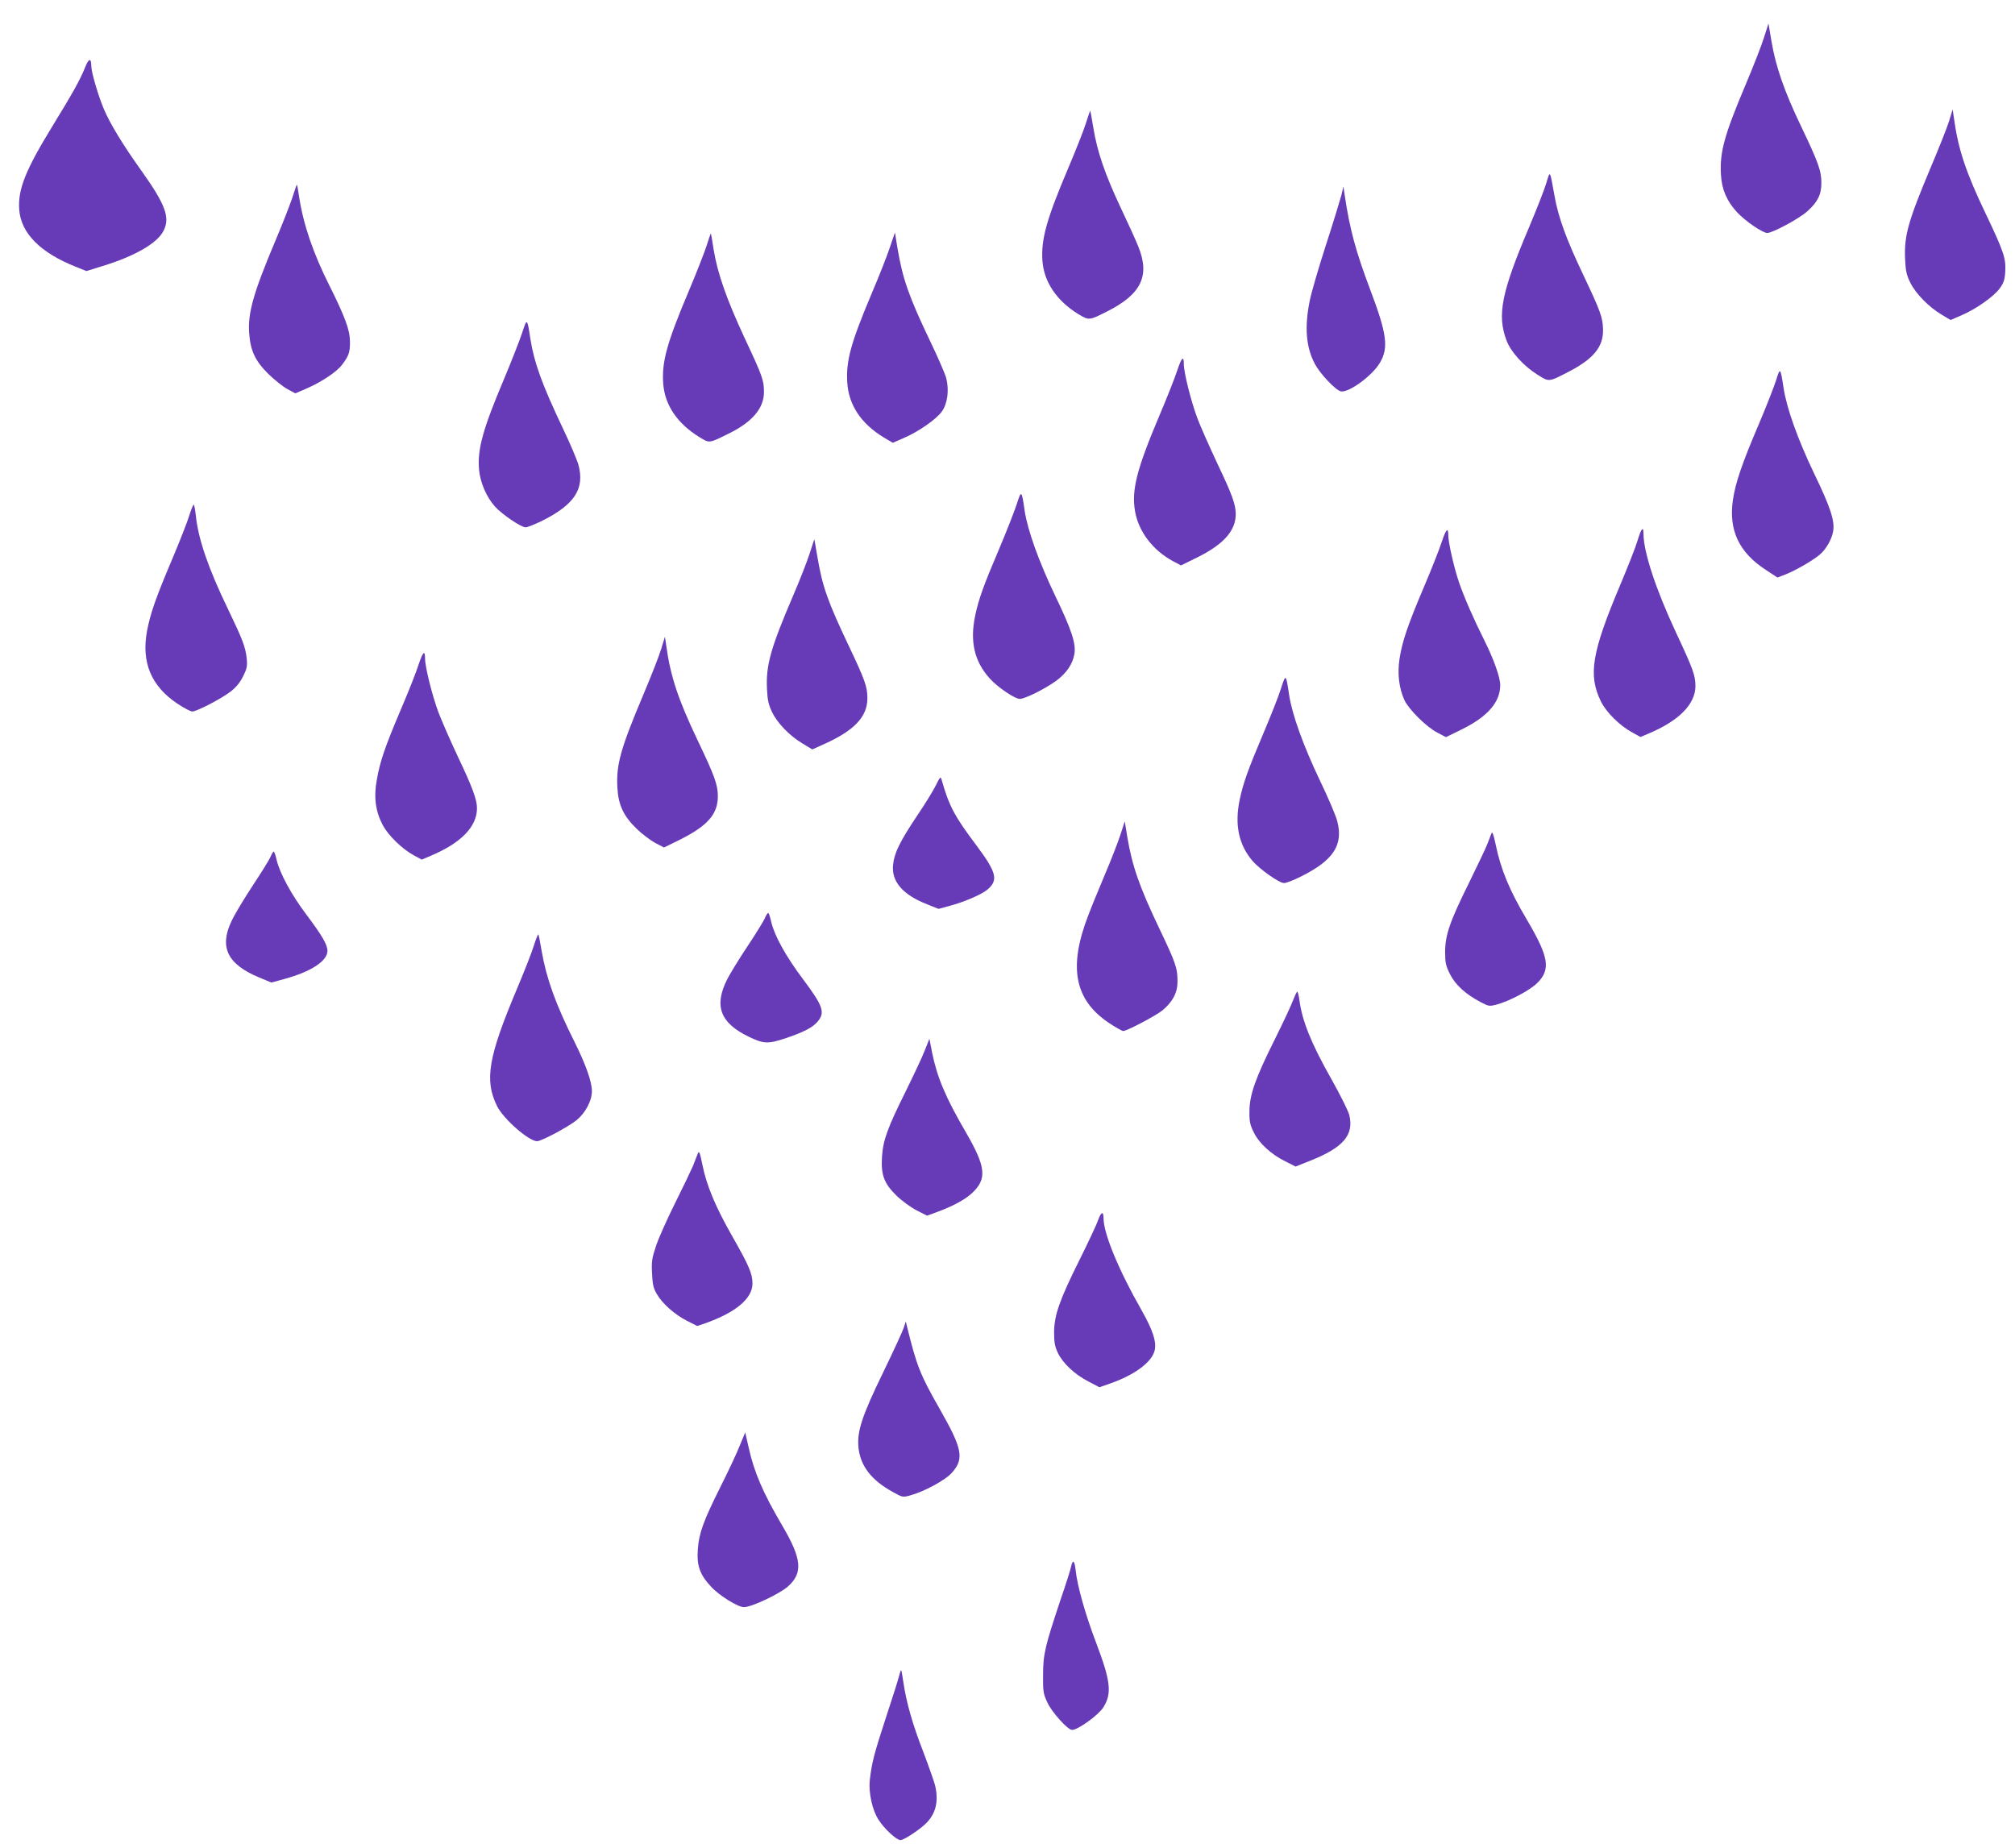 <?xml version="1.0" standalone="no"?>
<!DOCTYPE svg PUBLIC "-//W3C//DTD SVG 20010904//EN"
 "http://www.w3.org/TR/2001/REC-SVG-20010904/DTD/svg10.dtd">
<svg version="1.0" xmlns="http://www.w3.org/2000/svg"
 width="1280pt" height="1174pt" viewBox="0 0 1280 1174"
 preserveAspectRatio="xMidYMid meet">
<g transform="translate(0,1174) scale(0.1,-0.1)"
fill="#673ab7" stroke="none">
<path d="M11206 11503 c-15 -49 -67 -182 -116 -298 -137 -325 -166 -430 -158
-574 5 -95 38 -170 103 -240 52 -56 162 -131 191 -131 34 0 203 91 254 137 67
60 90 107 90 181 0 77 -19 130 -130 362 -106 221 -160 378 -187 538 l-19 113
-28 -88z"/>
<path d="M541 11313 c-32 -80 -76 -159 -204 -368 -175 -285 -224 -408 -215
-536 11 -150 133 -274 360 -364 l67 -27 103 32 c209 64 350 147 388 226 41 84
11 165 -145 384 -117 164 -197 296 -236 389 -36 86 -79 233 -79 271 0 53 -16
51 -39 -7z"/>
<path d="M6898 10957 c-14 -45 -65 -174 -113 -287 -137 -323 -173 -452 -163
-588 10 -134 91 -253 227 -337 69 -41 68 -42 181 15 219 110 276 226 202 411
-16 41 -68 155 -115 254 -97 206 -148 354 -172 505 -10 58 -18 106 -19 107 -1
1 -14 -35 -28 -80z"/>
<path d="M12382 10973 c-12 -40 -65 -173 -117 -296 -145 -345 -170 -435 -163
-585 3 -72 9 -100 33 -148 34 -69 117 -154 199 -203 l57 -34 67 29 c92 39 208
120 245 172 25 34 32 55 35 106 5 84 -9 127 -123 366 -127 265 -176 412 -203
610 l-8 55 -22 -72z"/>
<path d="M9822 10575 c-12 -41 -61 -165 -108 -277 -177 -417 -205 -559 -144
-721 27 -72 107 -161 196 -217 75 -47 70 -48 196 17 159 82 223 158 221 268
-1 77 -15 116 -129 356 -104 219 -155 358 -179 494 -31 171 -27 164 -53 80z"/>
<path d="M1858 10487 c-15 -45 -65 -174 -113 -287 -135 -320 -172 -451 -162
-578 8 -111 39 -176 121 -257 39 -38 94 -82 122 -97 l50 -27 74 32 c92 40 191
106 223 150 43 56 51 80 50 147 0 73 -31 156 -129 353 -105 208 -167 391 -194
567 -6 41 -12 75 -14 77 -1 1 -14 -34 -28 -80z"/>
<path d="M8521 10500 c-8 -30 -51 -171 -97 -313 -46 -142 -93 -302 -104 -357
-34 -168 -24 -295 32 -401 33 -63 131 -167 165 -175 48 -12 201 99 249 182 56
95 44 184 -62 464 -91 241 -130 384 -162 600 l-8 55 -13 -55z"/>
<path d="M4488 10177 c-15 -45 -65 -174 -113 -287 -139 -329 -172 -449 -162
-587 10 -137 90 -254 230 -340 65 -40 60 -40 187 23 149 73 223 161 223 263 0
75 -9 101 -124 346 -113 243 -170 406 -195 555 -9 58 -17 106 -18 107 -1 2
-14 -34 -28 -80z"/>
<path d="M5653 10169 c-17 -52 -69 -184 -116 -294 -132 -314 -163 -425 -155
-563 8 -144 88 -264 232 -351 l57 -34 67 29 c95 40 211 121 246 171 35 50 46
134 27 210 -7 27 -52 131 -101 233 -136 284 -176 398 -209 594 l-16 99 -32
-94z"/>
<path d="M3316 9623 c-16 -48 -67 -178 -113 -288 -135 -319 -171 -448 -160
-577 7 -83 47 -176 102 -237 46 -50 165 -131 194 -131 12 0 58 19 104 41 206
103 272 203 232 354 -9 33 -54 139 -100 235 -132 278 -182 416 -206 568 -20
133 -21 134 -53 35z"/>
<path d="M7478 9386 c-14 -44 -65 -173 -113 -286 -144 -340 -178 -474 -155
-607 22 -129 112 -248 241 -318 l51 -27 106 52 c166 83 242 169 242 275 -1 62
-24 125 -115 316 -51 109 -110 241 -130 295 -39 105 -85 287 -85 341 0 56 -14
43 -42 -41z"/>
<path d="M11282 9323 c-13 -41 -62 -166 -109 -277 -107 -250 -149 -374 -165
-482 -28 -193 39 -334 210 -445 l73 -48 52 20 c61 24 173 88 216 125 41 34 78
99 86 150 11 65 -18 153 -122 368 -103 215 -174 414 -193 541 -20 131 -22 133
-48 48z"/>
<path d="M6458 8535 c-15 -46 -65 -173 -111 -282 -97 -227 -131 -321 -152
-423 -35 -164 -6 -291 91 -399 50 -56 160 -131 192 -131 33 0 161 64 230 114
67 49 107 109 117 172 11 65 -18 153 -121 367 -104 217 -176 417 -195 542 -19
133 -21 134 -51 40z"/>
<path d="M1202 8464 c-12 -40 -61 -164 -108 -276 -104 -245 -139 -345 -160
-457 -37 -198 26 -349 191 -460 42 -28 85 -51 96 -51 30 0 188 83 246 128 34
27 60 59 78 97 24 48 27 64 22 114 -8 71 -26 119 -118 310 -125 258 -190 447
-205 596 -4 36 -10 67 -13 69 -3 2 -16 -29 -29 -70z"/>
<path d="M9158 8296 c-14 -44 -65 -173 -113 -286 -103 -242 -138 -346 -155
-457 -14 -95 -3 -185 32 -262 29 -60 139 -169 208 -205 l55 -29 100 49 c165
81 245 173 245 282 0 48 -42 167 -101 284 -71 142 -126 269 -160 366 -32 93
-69 256 -69 301 0 55 -15 39 -42 -43z"/>
<path d="M10402 8305 c-12 -41 -61 -165 -108 -277 -183 -433 -207 -576 -124
-745 35 -70 119 -153 200 -197 l51 -28 52 22 c192 81 296 186 297 300 0 69
-14 108 -125 345 -127 272 -205 509 -205 625 0 50 -14 34 -38 -45z"/>
<path d="M5141 8217 c-18 -54 -62 -166 -98 -250 -146 -340 -178 -451 -171
-600 3 -74 10 -103 32 -150 34 -71 111 -151 195 -201 l61 -37 62 28 c203 89
288 178 288 297 0 73 -16 117 -115 326 -138 290 -171 384 -203 575 l-19 110
-32 -98z"/>
<path d="M4201 7620 c-12 -41 -63 -172 -113 -290 -146 -346 -175 -449 -166
-596 6 -108 39 -178 121 -258 34 -33 88 -74 119 -91 l56 -29 104 51 c174 88
238 161 238 275 0 72 -20 128 -128 354 -124 260 -173 407 -200 604 l-8 55 -23
-75z"/>
<path d="M2658 7515 c-14 -45 -64 -171 -111 -281 -101 -238 -132 -327 -153
-446 -21 -112 -9 -202 38 -291 36 -66 122 -150 197 -191 l50 -27 59 25 c191
81 292 184 292 302 0 54 -30 135 -120 324 -48 102 -104 230 -125 285 -39 105
-85 288 -85 342 0 57 -14 42 -42 -42z"/>
<path d="M8138 7368 c-14 -46 -65 -175 -113 -288 -98 -231 -128 -316 -150
-420 -33 -159 -7 -286 82 -390 46 -53 169 -140 200 -140 13 0 60 18 106 41
207 103 271 200 232 351 -8 34 -59 153 -112 263 -104 218 -175 415 -194 540
-20 135 -21 136 -51 43z"/>
<path d="M5946 6753 c-15 -32 -70 -121 -122 -198 -109 -163 -143 -234 -151
-309 -11 -107 62 -191 219 -252 l70 -28 66 18 c93 24 207 73 244 104 71 60 59
109 -67 278 -142 189 -175 250 -224 422 -6 20 -10 16 -35 -35z"/>
<path d="M7116 6433 c-16 -48 -60 -162 -99 -253 -38 -91 -85 -204 -103 -253
-129 -331 -89 -539 131 -686 42 -28 83 -51 90 -51 23 0 209 98 249 131 66 55
96 113 96 183 0 87 -11 118 -115 336 -128 268 -173 399 -204 583 l-16 99 -29
-89z"/>
<path d="M9474 6445 c-4 -11 -15 -40 -25 -65 -9 -25 -63 -137 -118 -250 -122
-246 -151 -331 -151 -439 0 -67 4 -86 31 -140 34 -68 100 -128 196 -178 49
-26 54 -27 100 -15 82 22 212 91 258 137 88 87 74 166 -69 408 -108 182 -163
316 -195 472 -14 65 -21 85 -27 70z"/>
<path d="M1719 6298 c-7 -18 -58 -100 -113 -183 -54 -82 -115 -183 -134 -224
-81 -168 -28 -277 175 -361 l77 -32 80 22 c171 46 276 115 276 179 0 40 -35
99 -134 231 -93 123 -169 262 -189 348 -6 28 -15 52 -18 52 -4 0 -13 -15 -20
-32z"/>
<path d="M4859 5908 c-7 -18 -57 -99 -111 -180 -54 -81 -111 -175 -128 -208
-86 -170 -46 -278 136 -366 95 -46 122 -47 234 -10 113 38 172 68 204 106 49
59 35 98 -95 272 -108 144 -180 275 -200 362 -7 31 -15 56 -19 56 -4 0 -14
-15 -21 -32z"/>
<path d="M3392 5735 c-12 -41 -61 -165 -108 -277 -182 -431 -208 -580 -127
-744 40 -82 202 -224 255 -224 27 0 200 92 251 134 56 46 97 123 97 184 0 60
-39 169 -109 310 -121 241 -180 406 -210 579 -9 56 -19 104 -21 107 -3 2 -15
-29 -28 -69z"/>
<path d="M8215 5388 c-10 -29 -63 -142 -117 -251 -124 -248 -161 -354 -161
-458 -1 -63 4 -86 27 -132 33 -69 111 -141 201 -185 l65 -33 93 37 c211 84
279 164 248 291 -7 26 -57 127 -111 223 -131 231 -188 373 -206 508 -4 28 -10
52 -13 52 -4 0 -15 -24 -26 -52z"/>
<path d="M5875 5068 c-15 -40 -70 -156 -120 -258 -117 -235 -145 -312 -152
-416 -8 -117 12 -171 91 -249 35 -34 90 -74 128 -94 l67 -34 63 23 c98 36 175
77 219 117 101 92 94 167 -38 394 -125 215 -180 344 -212 502 l-17 88 -29 -73z"/>
<path d="M4432 4410 c-5 -14 -19 -48 -30 -77 -12 -28 -62 -133 -112 -233 -50
-100 -105 -223 -122 -273 -27 -81 -30 -102 -26 -177 3 -71 9 -95 31 -132 35
-60 111 -128 191 -169 l65 -33 53 18 c193 69 298 157 298 252 0 62 -22 113
-125 294 -109 191 -166 326 -193 460 -17 83 -21 92 -30 70z"/>
<path d="M6975 3987 c-10 -29 -63 -141 -117 -250 -127 -254 -162 -354 -162
-462 0 -64 5 -90 24 -130 32 -66 105 -135 193 -181 l71 -37 66 23 c161 56 272
140 286 216 10 54 -14 125 -82 246 -148 259 -244 491 -244 590 0 46 -16 39
-35 -15z"/>
<path d="M5741 3305 c-7 -22 -66 -150 -132 -286 -133 -274 -165 -371 -156
-472 11 -117 79 -208 216 -284 62 -35 66 -36 110 -24 90 24 226 97 269 146 78
89 66 151 -82 410 -122 214 -143 269 -205 520 l-7 30 -13 -40z"/>
<path d="M4700 2558 c-18 -46 -73 -164 -123 -263 -108 -216 -137 -295 -144
-396 -8 -104 12 -162 83 -238 53 -58 171 -131 210 -131 48 0 224 83 279 131
97 86 89 176 -37 389 -121 206 -177 336 -212 493 l-22 97 -34 -82z"/>
<path d="M6804 1788 c-3 -18 -33 -112 -66 -208 -99 -296 -112 -349 -112 -480
-1 -106 1 -120 28 -177 27 -60 129 -173 156 -173 38 0 169 95 200 145 54 88
45 166 -46 406 -69 180 -120 362 -131 462 -7 64 -18 73 -29 25z"/>
<path d="M5710 1088 c-6 -24 -44 -144 -85 -268 -73 -223 -88 -283 -100 -391
-8 -77 16 -189 56 -250 36 -57 114 -129 139 -129 23 0 128 70 167 111 59 62
76 137 53 237 -6 23 -39 118 -74 210 -70 180 -108 315 -127 442 -6 44 -13 80
-15 80 -2 0 -8 -19 -14 -42z"/>
</g>
</svg>

